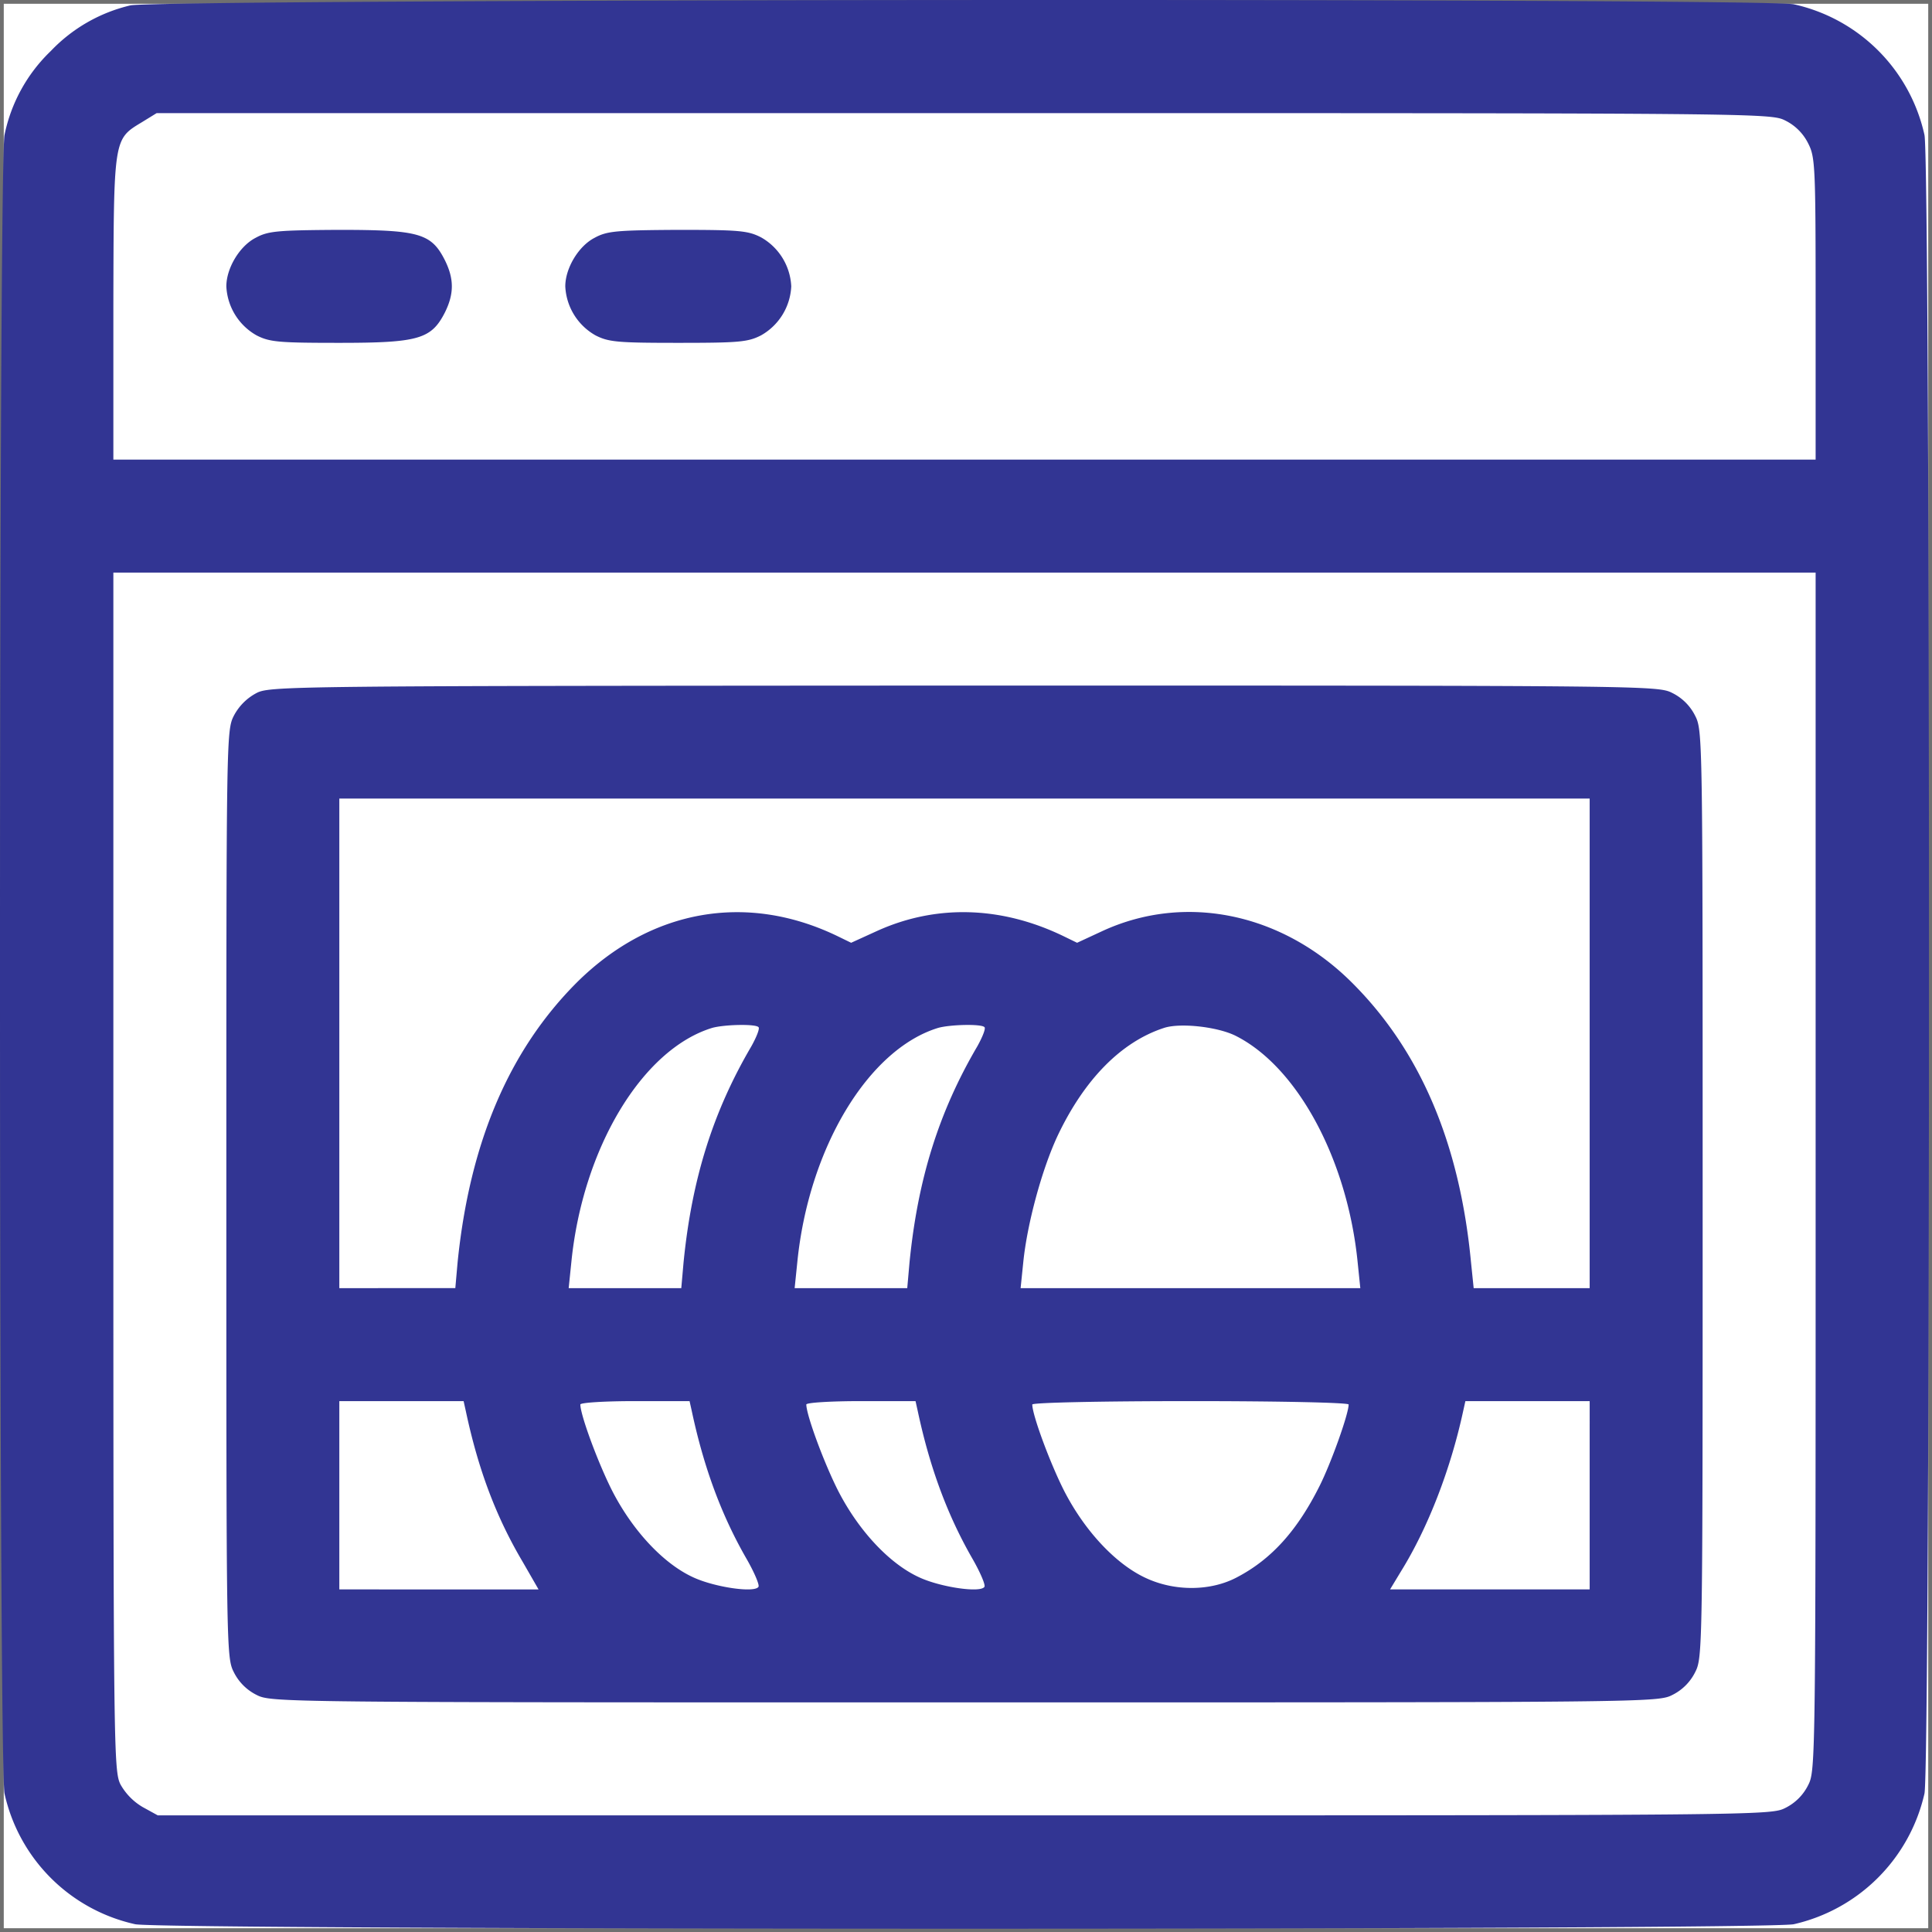 <?xml version="1.0" encoding="UTF-8"?> <svg xmlns="http://www.w3.org/2000/svg" width="513" height="513" viewBox="0 0 513 513"><g id="Сгруппировать_2809" data-name="Сгруппировать 2809" transform="translate(-12187 -12173)"><g id="Прямоугольник_548" data-name="Прямоугольник 548" transform="translate(12187 12173)" fill="#fff" stroke="#707070" stroke-width="1"><rect width="513" height="513" stroke="none"></rect><rect x="0.5" y="0.5" width="512" height="512" fill="none"></rect></g><g id="dishwasher-2" transform="translate(12187.1 12685.035)"><path id="Контур_4367" data-name="Контур 4367" d="M34.5-510.6a42.616,42.616,0,0,0-21.1,12.1A42.719,42.719,0,0,0,1.1-476.2C-.5-468.6-.5-43.3,1.1-35.8A45.625,45.625,0,0,0,35.8-1.1C43.3.5,468.6.5,476.2-1.1a46.058,46.058,0,0,0,34.7-34.7c1.6-7.6,1.6-432.9,0-440.4a45.625,45.625,0,0,0-34.7-34.7C468.1-512.6,41.3-512.3,34.5-510.6ZM474-480a13.4,13.4,0,0,1,6,6c1.9,3.7,2,5.8,2,44v40H30v-40.3c.1-45.3,0-44.7,7.6-49.3l3.9-2.4H255.8C468.6-482,470.1-482,474-480Zm8,279c0,157.5,0,159.1-2,163a13.4,13.4,0,0,1-6,6c-3.9,2-5.4,2-218.1,2H41.8l-4-2.2a16.129,16.129,0,0,1-5.9-6C30.1-41.8,30-46.8,30-201V-360H482Z" fill="#323593"></path><path id="Контур_4368" data-name="Контур 4368" d="M67.8-448.9c-4.3,2.2-7.8,8.1-7.8,12.9a15.784,15.784,0,0,0,8,13c3.5,1.8,5.9,2,22,2,21,0,24.4-1,28-8,2.5-5,2.5-9,0-14-3.6-7.1-6.9-8-28.2-8C73.6-450.9,71.1-450.7,67.8-448.9Z" fill="#323593"></path><path id="Контур_4369" data-name="Контур 4369" d="M157.8-448.9c-4.3,2.2-7.8,8.1-7.8,12.9a15.784,15.784,0,0,0,8,13c3.5,1.8,5.9,2,22,2s18.5-.2,22-2a15.784,15.784,0,0,0,8-13,15.784,15.784,0,0,0-8-13c-3.5-1.8-5.8-2-22.2-2C163.6-450.9,161.1-450.7,157.8-448.9Z" fill="#323593"></path><path id="Контур_4370" data-name="Контур 4370" d="M67.8-327.9A14.339,14.339,0,0,0,62-322c-2,3.9-2,5.7-2,127C60-73.6,60-71.9,62-68a13.4,13.4,0,0,0,6,6c3.9,2,5.5,2,188,2s184.1,0,188-2a13.4,13.4,0,0,0,6-6c2-3.9,2-5.6,2-127s0-123.1-2-127a13.4,13.4,0,0,0-6-6c-3.9-2-5.4-2-188.2-2C74.3-329.9,71.4-329.9,67.8-327.9ZM422-235v65H391.2l-.7-6.8c-3-31.7-13.5-56.3-31.7-74.4-18.5-18.4-44.1-23.7-66-13.7l-6.9,3.2-3.7-1.8c-16.6-8-33.9-8.4-49.5-1.3l-6.8,3.1-3.7-1.8c-24.1-11.6-49.5-7.1-69.1,12.3-18.1,18.1-28.5,42.7-31.7,74.4l-.6,6.8H90V-300H422Zm-220.7-4.3c.4.3-.5,2.6-1.9,5.1-10.2,17.4-15.8,35.2-18,57.4l-.6,6.8H150.9l.7-6.8c3-30.3,18.8-56.6,37.4-62.3C192.2-240,200.5-240.2,201.3-239.3Zm60,0c.4.3-.5,2.6-1.9,5.1-10.2,17.4-15.8,35.2-18,57.4l-.6,6.8H210.9l.7-6.8c3-30.3,18.8-56.6,37.4-62.3C252.2-240,260.5-240.2,261.3-239.3ZM328-237c16.5,8.3,29.7,33,32.4,60.2l.7,6.8H270.9l.7-6.8c1-10.1,4.9-24.6,9.1-33.6,7.1-15,16.9-25,28.3-28.7C313.3-240.5,323.2-239.4,328-237ZM123.6-137.3c3.3,15.5,8,28,15.1,40l4.2,7.3H90v-50h33Zm60,0c3.2,15,7.9,27.7,14.6,39.3,2,3.5,3.4,6.8,3.1,7.3-1,1.7-11.7.1-17.3-2.5-7.9-3.6-16-12.3-21.4-22.7-3.8-7.4-8.6-20.4-8.6-23.2,0-.5,6.5-.9,14.5-.9H183Zm60,0c3.2,15,7.9,27.7,14.6,39.3,2,3.5,3.4,6.8,3.1,7.3-1,1.7-11.7.1-17.3-2.5-7.9-3.6-16-12.3-21.4-22.7-3.8-7.4-8.6-20.4-8.6-23.2,0-.5,6.5-.9,14.5-.9H243ZM358-139.1c0,2.5-4.6,15.4-7.7,21.6-5.9,11.8-12.7,19.4-21.8,24.2-7,3.8-16.7,3.9-24.5.2-7.9-3.7-16-12.4-21.4-22.8-3.8-7.4-8.6-20.4-8.6-23.2,0-.5,18-.9,42-.9S358-139.6,358-139.1ZM422-115v25H369l2.9-4.8c7.2-11.6,13.2-27.2,16.5-42.5l.6-2.7h33Z" fill="#323593"></path></g></g></svg> 